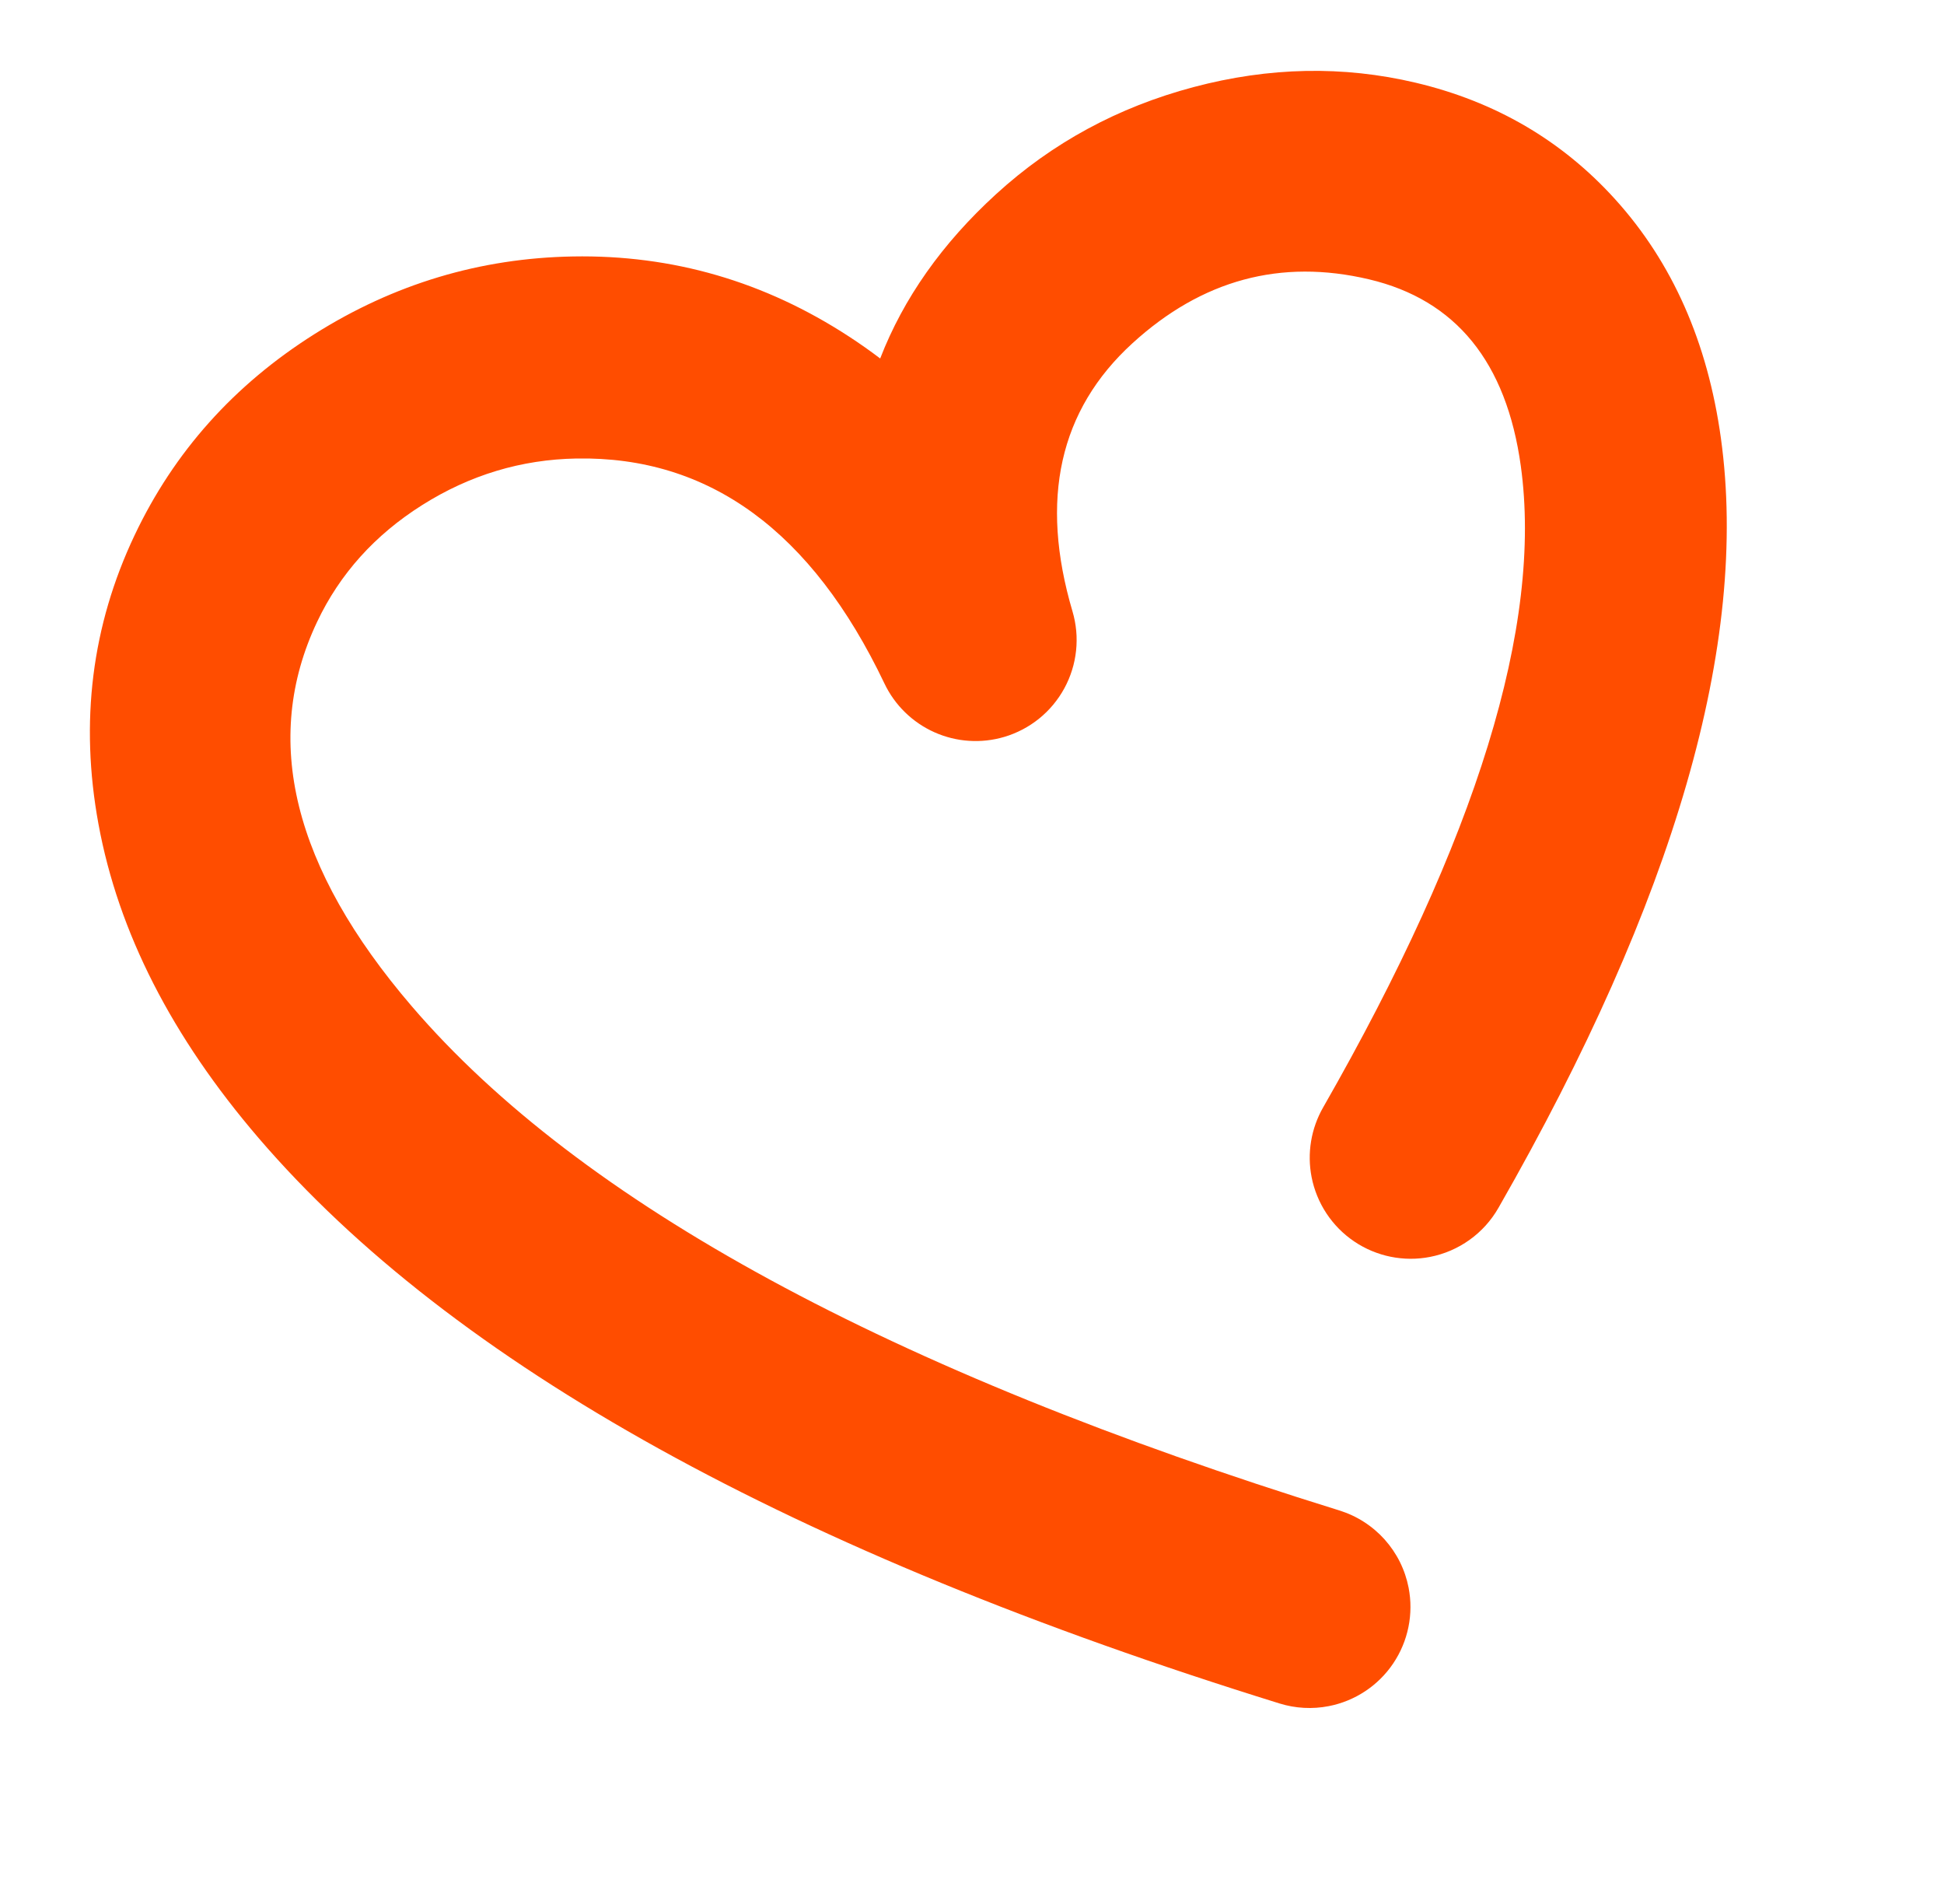 <svg xmlns="http://www.w3.org/2000/svg" xmlns:xlink="http://www.w3.org/1999/xlink" fill="none" version="1.1" width="115.514" height="113.105" viewBox="0 0 115.514 113.105"><g transform="matrix(0.982,-0.191,0.191,0.982,-4.381,1.777)"><path d="M69.231,78.645Q69.227,78.65,69.222,78.655Q68.872,79.061,68.6,79.522Q68.327,79.983,68.141,80.484Q67.954,80.986,67.859,81.513Q67.764,82.04,67.764,82.576Q67.764,82.723,67.771,82.87Q67.779,83.017,67.793,83.164Q67.808,83.311,67.829,83.456Q67.851,83.602,67.88,83.746Q67.908,83.891,67.944,84.034Q67.98,84.177,68.023,84.318Q68.065,84.459,68.115,84.597Q68.165,84.736,68.221,84.872Q68.277,85.008,68.34,85.141Q68.403,85.274,68.473,85.404Q68.542,85.534,68.618,85.66Q68.694,85.787,68.775,85.909Q68.857,86.032,68.945,86.15Q69.033,86.268,69.126,86.382Q69.22,86.496,69.319,86.605Q69.417,86.714,69.522,86.818Q69.626,86.923,69.735,87.022Q69.844,87.12,69.958,87.214Q70.072,87.307,70.19,87.395Q70.308,87.483,70.431,87.565Q70.553,87.647,70.68,87.722Q70.806,87.798,70.936,87.867Q71.066,87.937,71.199,88Q71.332,88.063,71.468,88.119Q71.604,88.175,71.743,88.225Q71.882,88.275,72.023,88.317Q72.163,88.36,72.306,88.396Q72.449,88.432,72.594,88.461Q72.738,88.489,72.884,88.511Q73.03,88.533,73.176,88.547Q73.323,88.561,73.47,88.569Q73.617,88.576,73.764,88.576Q74.087,88.576,74.407,88.541Q74.727,88.507,75.042,88.438Q75.357,88.369,75.663,88.267Q75.969,88.165,76.262,88.031Q76.555,87.897,76.832,87.732Q77.109,87.567,77.367,87.374Q77.625,87.18,77.86,86.96Q78.096,86.74,78.306,86.496L78.307,86.495Q78.312,86.49,78.317,86.484Q98.998,62.52,100.005,44.164Q100.479,35.527,96.548,29.023Q92.891,22.973,86.235,19.966Q80.19,17.236,73.244,17.704Q66.3,18.172,60.513,21.705Q54.959,25.096,51.892,29.97Q51.143,29.133,50.338,28.352Q43.876,22.079,35.135,20.539Q26.985,19.103,19.186,22.133Q11.285,25.203,6.411,31.826Q1.131,39,1.036,48.247Q0.936,58.026,6.812,68.36Q19.922,91.419,59.926,112.899Q60.581,113.251,61.301,113.432Q62.022,113.613,62.765,113.613Q62.912,113.613,63.059,113.606Q63.206,113.599,63.353,113.584Q63.499,113.57,63.645,113.548Q63.791,113.526,63.935,113.498Q64.08,113.469,64.222,113.433Q64.365,113.397,64.506,113.355Q64.647,113.312,64.786,113.262Q64.925,113.213,65.061,113.156Q65.197,113.1,65.33,113.037Q65.463,112.974,65.593,112.905Q65.723,112.835,65.849,112.759Q65.975,112.684,66.098,112.602Q66.22,112.52,66.339,112.432Q66.457,112.345,66.571,112.251Q66.685,112.158,66.794,112.059Q66.903,111.96,67.007,111.856Q67.111,111.751,67.21,111.642Q67.309,111.533,67.403,111.419Q67.496,111.306,67.584,111.187Q67.672,111.069,67.753,110.946Q67.835,110.824,67.911,110.698Q67.987,110.571,68.056,110.441Q68.126,110.311,68.188,110.178Q68.251,110.045,68.308,109.909Q68.364,109.773,68.414,109.634Q68.463,109.496,68.506,109.355Q68.549,109.214,68.585,109.071Q68.621,108.928,68.649,108.784Q68.678,108.639,68.7,108.493Q68.721,108.348,68.736,108.201Q68.75,108.055,68.757,107.907Q68.765,107.76,68.765,107.613Q68.765,107.411,68.751,107.209Q68.737,107.007,68.71,106.807Q68.683,106.606,68.642,106.408Q68.602,106.21,68.548,106.015Q68.494,105.82,68.427,105.629Q68.36,105.439,68.281,105.253Q68.201,105.067,68.109,104.887Q68.017,104.706,67.914,104.533Q67.81,104.359,67.695,104.193Q67.579,104.027,67.453,103.869Q67.327,103.711,67.19,103.562Q67.054,103.413,66.907,103.273Q66.761,103.133,66.606,103.004Q66.451,102.874,66.287,102.756Q66.123,102.637,65.952,102.53Q65.78,102.422,65.602,102.326Q65.593,102.321,65.583,102.316Q28.642,82.477,17.243,62.429Q9.2,48.282,16.075,38.939Q18.882,35.125,23.532,33.319Q28.205,31.503,33.053,32.357Q44.696,34.408,48.455,48.963Q48.521,49.22,48.61,49.47Q48.698,49.72,48.809,49.961Q48.919,50.202,49.05,50.432Q49.182,50.663,49.333,50.881Q49.484,51.099,49.653,51.302Q49.823,51.506,50.01,51.694Q50.197,51.882,50.4,52.053Q50.603,52.224,50.82,52.376Q51.037,52.528,51.267,52.661Q51.497,52.793,51.737,52.905Q51.978,53.016,52.227,53.107Q52.476,53.197,52.733,53.264Q52.989,53.332,53.251,53.377Q53.512,53.422,53.776,53.443Q54.04,53.465,54.306,53.463Q54.571,53.461,54.835,53.436Q54.981,53.422,55.127,53.401Q55.273,53.379,55.417,53.351Q55.562,53.323,55.705,53.287Q55.848,53.252,55.989,53.21Q56.13,53.167,56.269,53.118Q56.408,53.069,56.544,53.013Q56.68,52.957,56.814,52.894Q56.947,52.832,57.077,52.763Q57.207,52.694,57.334,52.618Q57.46,52.543,57.583,52.462Q57.706,52.38,57.824,52.293Q57.943,52.205,58.057,52.112Q58.171,52.019,58.28,51.92Q58.39,51.822,58.494,51.718Q58.599,51.614,58.698,51.505Q58.797,51.396,58.891,51.283Q58.985,51.169,59.073,51.051Q59.161,50.933,59.243,50.811Q59.325,50.689,59.401,50.563Q59.478,50.437,59.547,50.307Q59.617,50.177,59.681,50.044Q59.744,49.911,59.801,49.775Q59.857,49.639,59.907,49.501Q59.958,49.362,60.001,49.221Q60.044,49.081,60.08,48.938Q60.116,48.795,60.145,48.651Q60.175,48.506,60.197,48.361Q60.219,48.215,60.234,48.069Q60.248,47.922,60.256,47.775Q60.264,47.628,60.264,47.481Q60.265,47.333,60.258,47.186Q60.251,47.039,60.237,46.892Q59.248,36.538,66.767,31.947Q73.928,27.574,81.295,30.902Q88.536,34.173,88.024,43.507Q87.24,57.778,69.231,78.645Z" fill-rule="evenodd" fill="#FF4D00" fill-opacity="1"/></g></svg>
